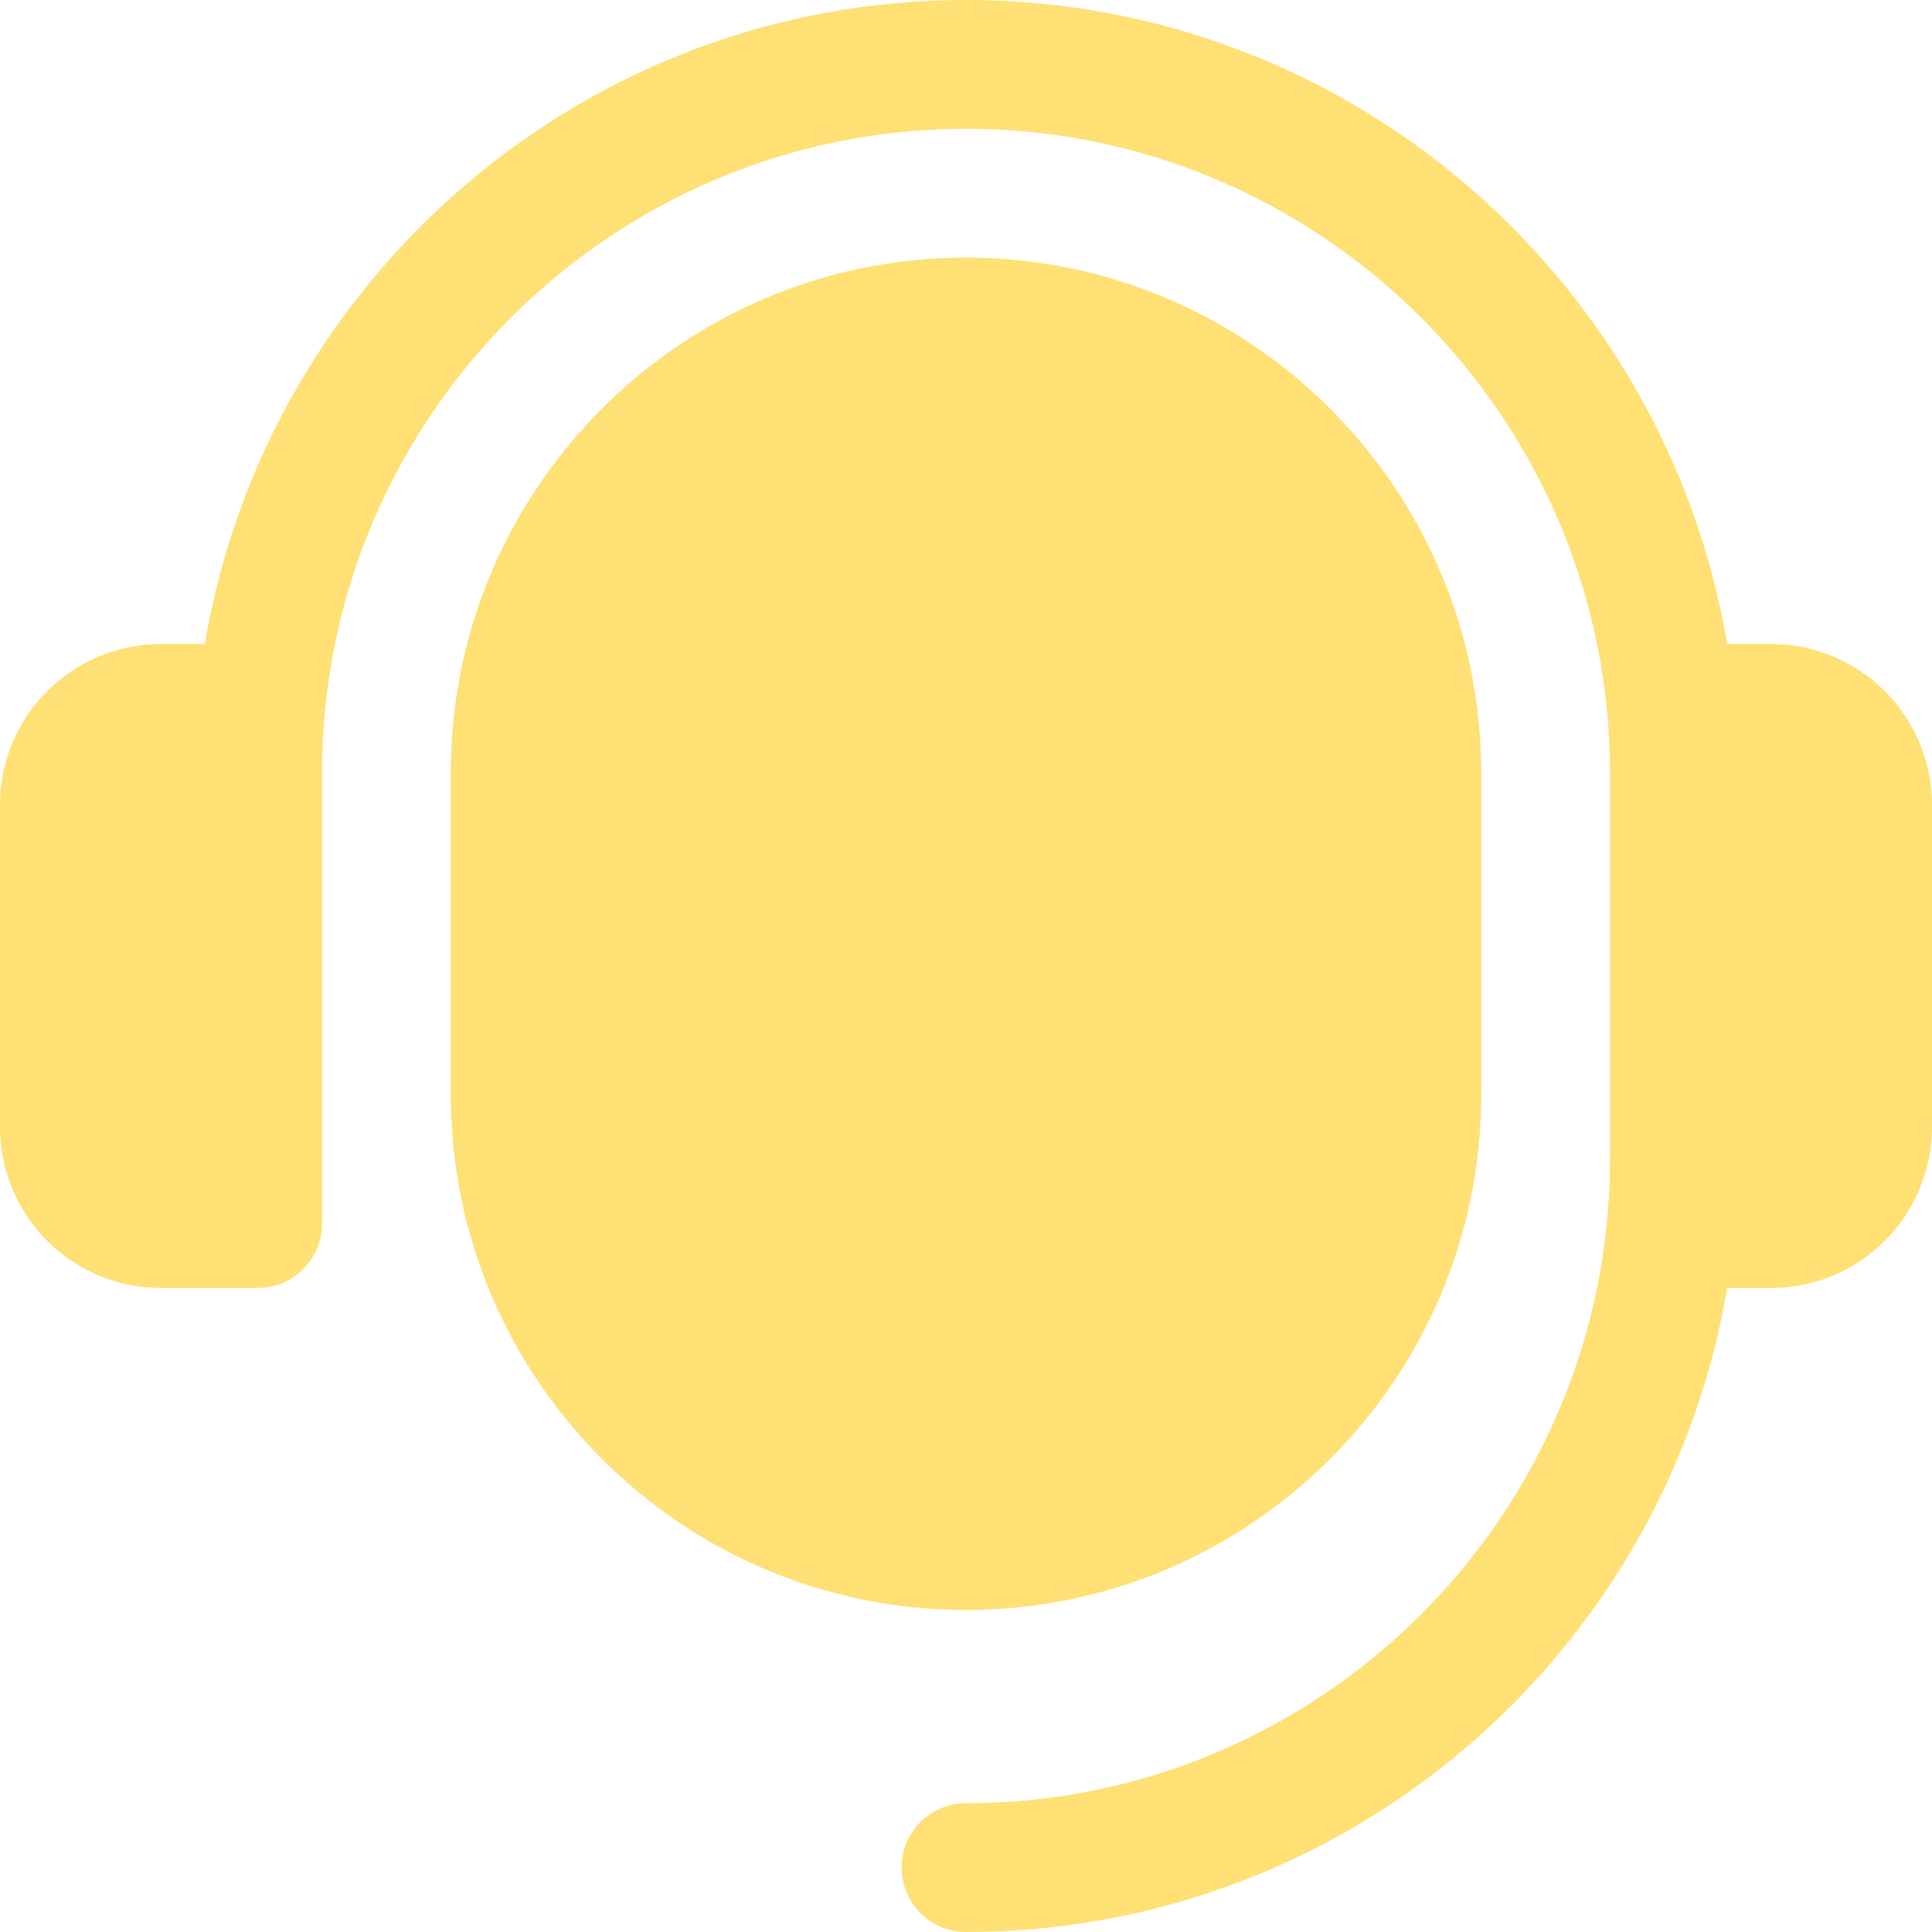 <svg xmlns="http://www.w3.org/2000/svg" width="60" height="60" viewBox="0 0 60 60" fill="none"><g clip-path="url(#clip0_1725_747)"><path d="M60 25V35C60 37.758 57.758 40 55 40H53.639C51.727 51.332 41.869 60 30 60C28.895 60 28 59.105 28 58C28 56.895 28.895 56 30 56C41.027 56 50 47.027 50 36V24C50 12.973 41.027 4 30 4C18.973 4 10 12.973 10 24V38C10 39.105 9.105 40 8 40H5C2.242 40 0 37.758 0 35V25C0 22.242 2.242 20 5 20H6.361C8.273 8.668 18.131 0 30 0C41.869 0 51.727 8.668 53.639 20H55C57.758 20 60 22.242 60 25ZM30 8C21.178 8 14 15.178 14 24V34C14 42.822 21.178 50 30 50C38.822 50 46 42.822 46 34V24C46 15.178 38.822 8 30 8Z" fill="#FEE074"></path></g><defs><clipPath id="clip0_1725_747"><rect width="60" height="60" fill="white"></rect></clipPath></defs></svg>